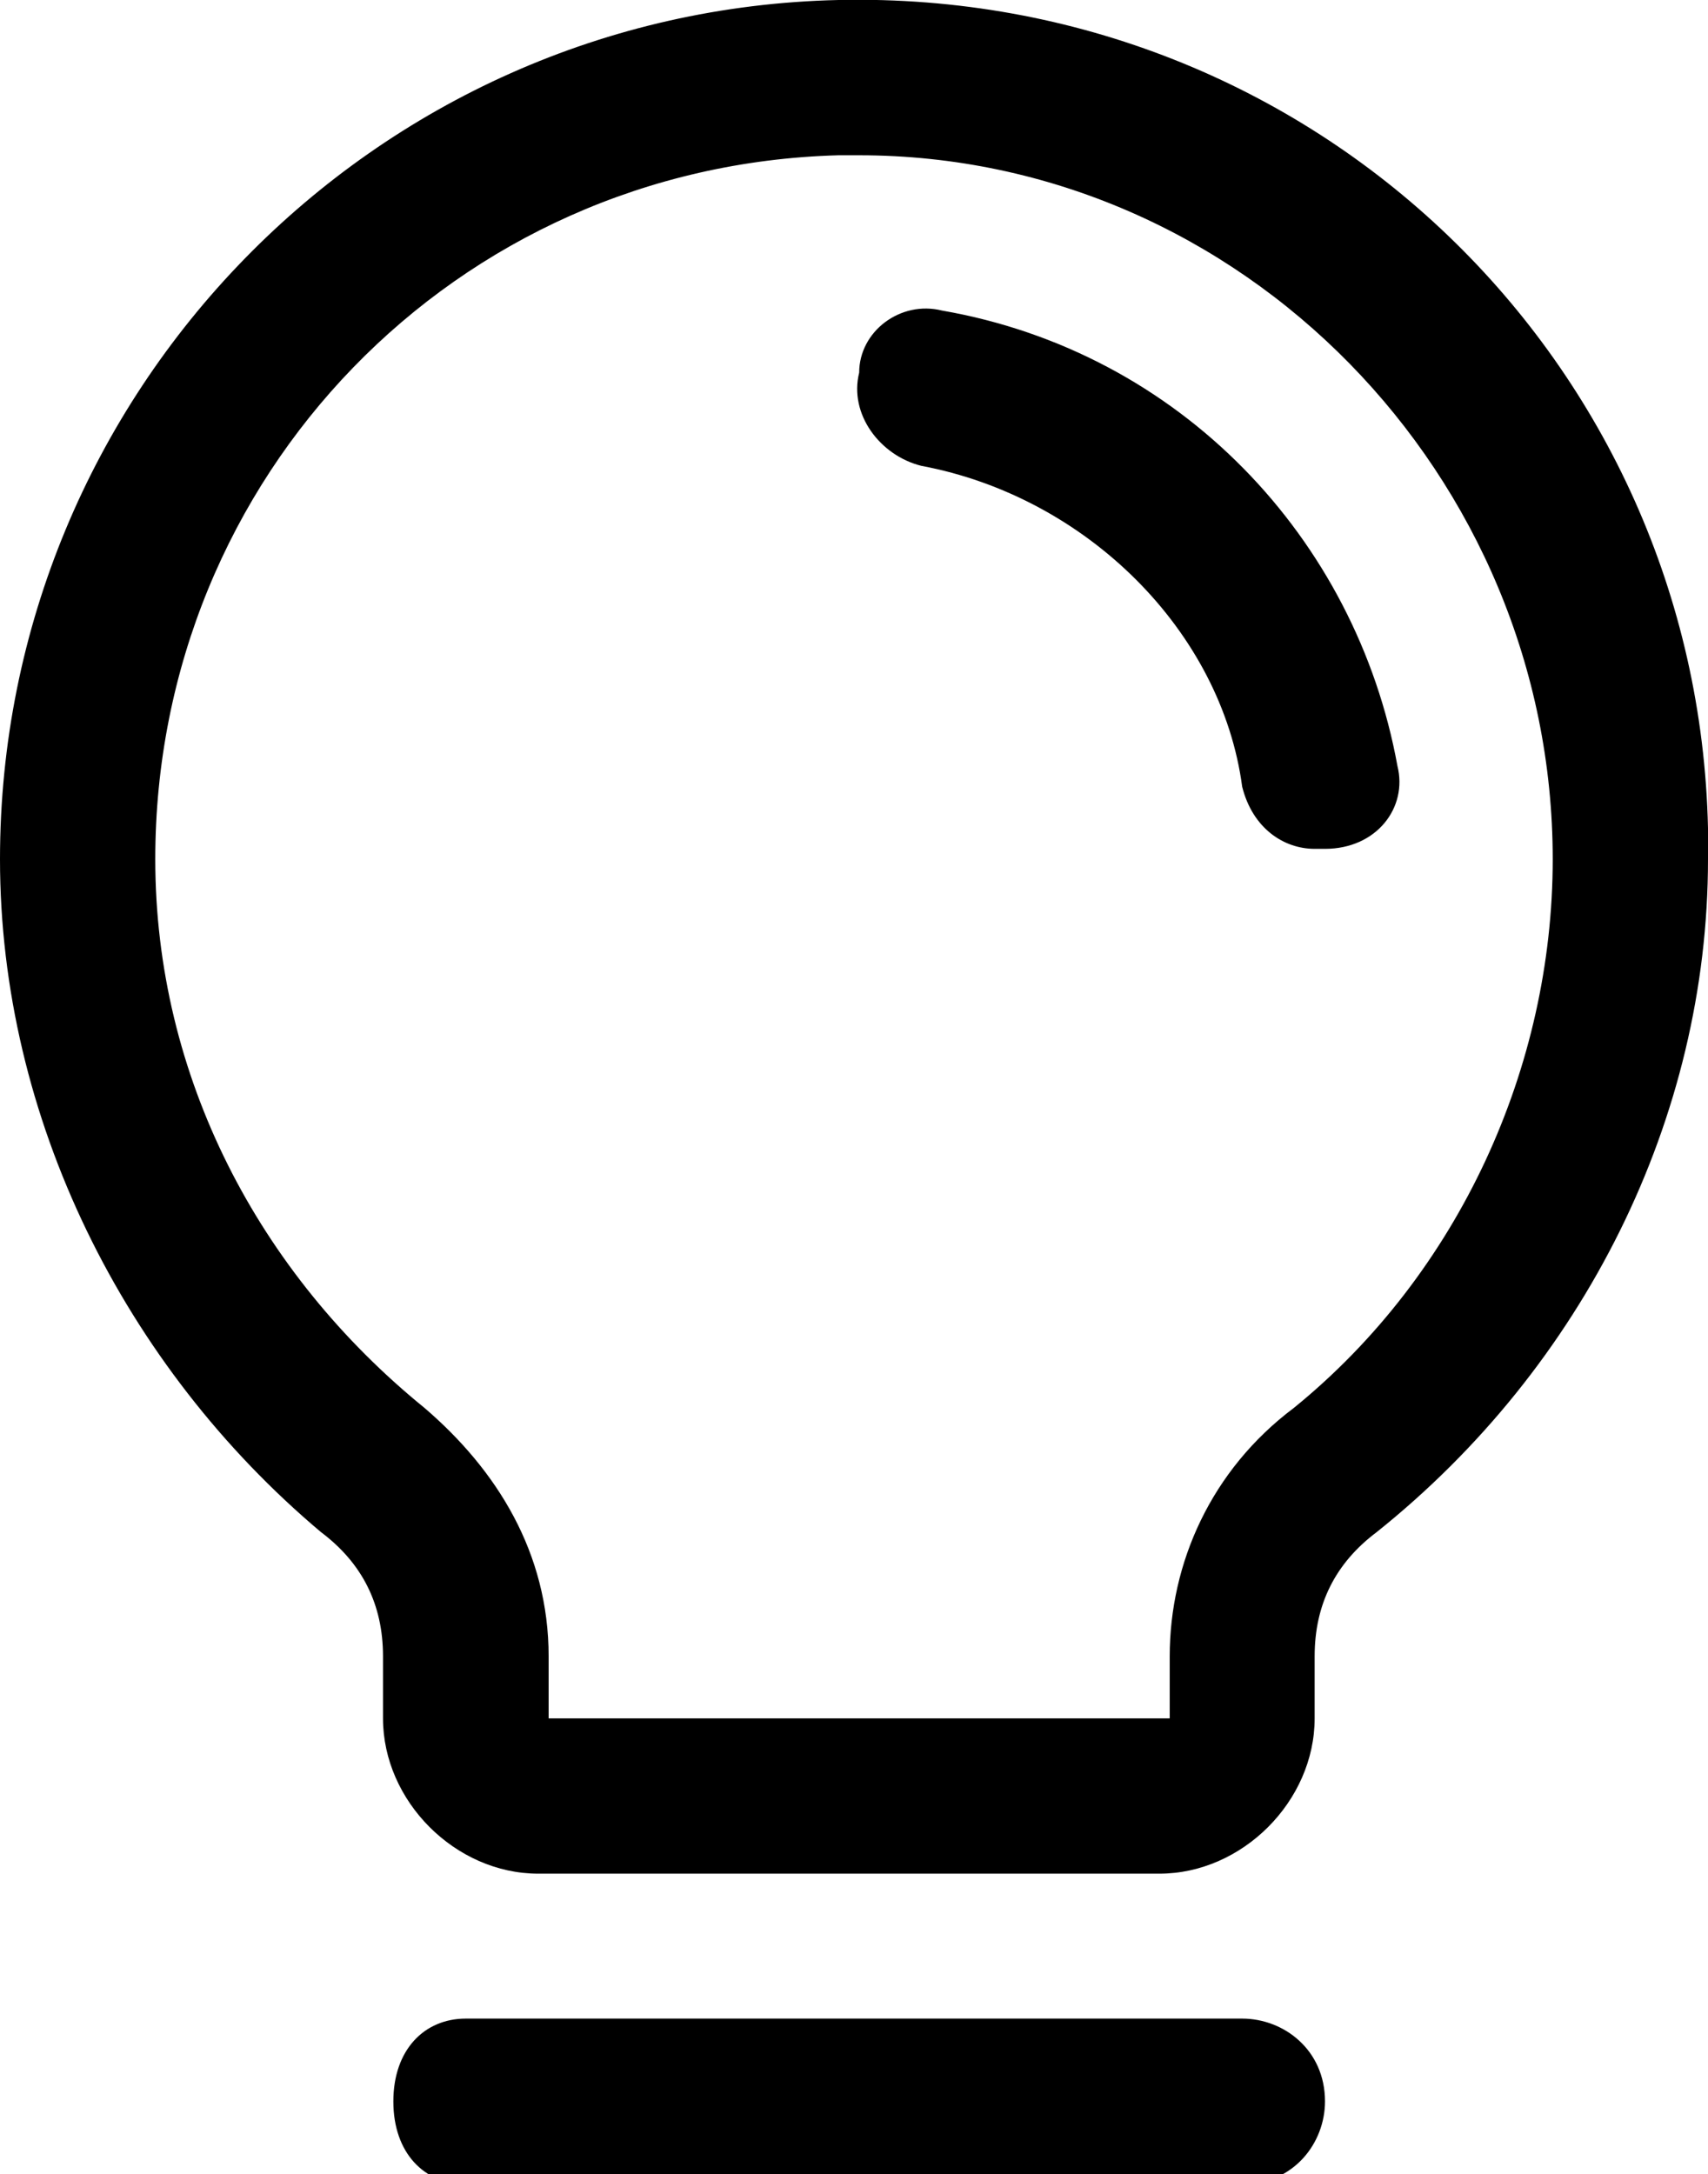<?xml version="1.0" encoding="utf-8"?>
<!-- Generator: Adobe Illustrator 28.7.5, SVG Export Plug-In . SVG Version: 9.03 Build 55973)  -->
<svg version="1.2" baseProfile="tiny" id="Layer_1" xmlns="http://www.w3.org/2000/svg" xmlns:xlink="http://www.w3.org/1999/xlink"
	 x="0px" y="0px" viewBox="0 0 16.5 21" overflow="visible" xml:space="preserve">
<path d="M12.8,20.3c0,0.4-0.3,0.8-0.8,0.8H4.5c-0.4,0-0.7-0.3-0.7-0.8s0.3-0.8,0.7-0.8H12C12.4,19.5,12.8,19.8,12.8,20.3z M16.5,8.3
	c0,2.5-1.2,4.9-3.2,6.5c-0.4,0.3-0.6,0.7-0.6,1.2v0.6c0,0.8-0.7,1.5-1.5,1.5h-6c-0.8,0-1.5-0.7-1.5-1.5v-0.6c0-0.5-0.2-0.9-0.6-1.2
	C1.2,13.2,0,10.8,0,8.3C0,3.8,3.6,0.1,8.1,0c4.6-0.1,8.3,3.5,8.4,8C16.5,8.1,16.5,8.2,16.5,8.3z M15,8.3c0-3.7-3-6.8-6.7-6.8
	c-0.1,0-0.1,0-0.2,0C4.4,1.6,1.5,4.6,1.5,8.3c0,2.1,1,4,2.6,5.3c0.7,0.6,1.2,1.4,1.2,2.4v0.6h6v-0.6c0-0.9,0.4-1.8,1.2-2.4
	C14.1,12.3,15,10.3,15,8.3z M13.5,7.4c-0.4-2.2-2.1-4-4.4-4.4C8.7,2.9,8.3,3.2,8.3,3.6C8.2,4,8.5,4.4,8.9,4.5
	c1.6,0.3,2.9,1.6,3.1,3.1c0.1,0.4,0.4,0.6,0.7,0.6c0,0,0.1,0,0.1,0C13.3,8.2,13.6,7.8,13.5,7.4z"/>
</svg>
